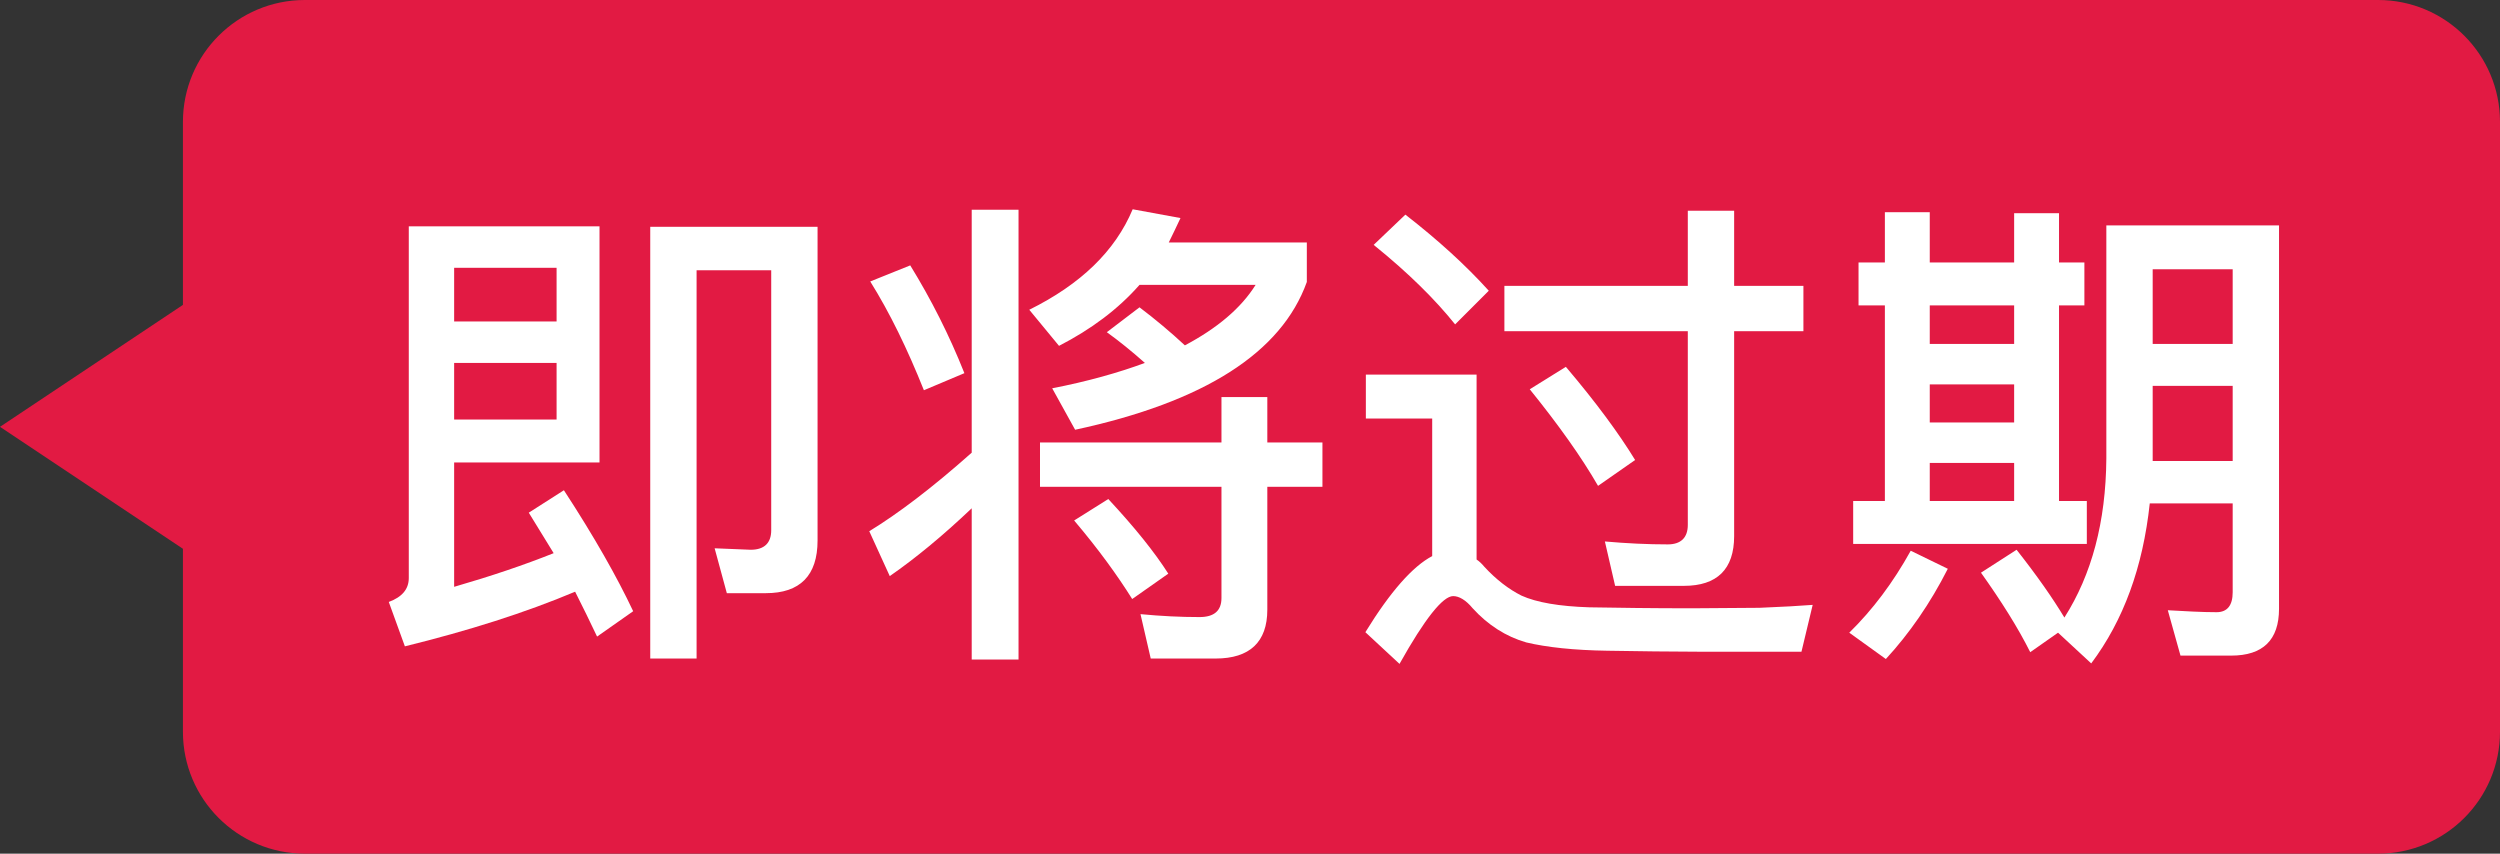 <?xml version="1.0" encoding="UTF-8"?>
<svg width="41px" height="14px" viewBox="0 0 41 14" version="1.1" xmlns="http://www.w3.org/2000/svg" xmlns:xlink="http://www.w3.org/1999/xlink">
    <rect x="0" y="0" width="41" height="14" fill="#333333" stroke="none"/>
    <title>编组 12</title>
    <g id="会员权益相关" stroke="none" stroke-width="1" fill="none" fill-rule="evenodd">
        <g id="UVIP-剪发（未勾选VIP折叠）" transform="translate(-195, -180)">
            <g id="编组-18" transform="translate(10, 171)">
                <g id="编组-15" transform="translate(33, 9)">
                    <g id="编组-12" transform="translate(152, 0)">
                        <path d="M-9.9579925e-17,7 L3,5 L3,2 C3,0.895 3.895,2.02906125e-16 5,0 L39,0 C40.105,-2.02906125e-16 41,0.895 41,2 L41,12 C41,13.105 40.105,14 39,14 L5,14 C3.895,14 3,13.105 3,12 L3,9 L-9.9579925e-17,7 Z" id="形状结合" fill="#E21A43"></path>
                        <g id="即将过期" transform="translate(6.376, 3.432)" fill="#FFFFFF" fill-rule="nonzero">
                            <path d="M1.072,2.52 L2.752,2.52 L2.752,3.448 L1.072,3.448 L1.072,2.52 Z M2.752,1.84 L1.072,1.84 L1.072,0.96 L2.752,0.96 L2.752,1.84 Z M0.264,7.168 C1.304,6.912 2.24,6.616 3.056,6.272 C3.184,6.528 3.304,6.768 3.416,7.008 L4.008,6.592 C3.744,6.032 3.368,5.368 2.872,4.608 L2.296,4.976 C2.432,5.2 2.568,5.416 2.704,5.64 C2.224,5.832 1.68,6.016 1.072,6.192 L1.072,4.152 L3.456,4.152 L3.456,0.28 L0.328,0.28 L0.328,6.048 C0.328,6.232 0.216,6.36 0,6.44 L0.264,7.168 Z M6.184,6.296 C6.744,6.296 7.032,6.008 7.032,5.432 L7.032,0.288 L4.288,0.288 L4.288,7.368 L5.048,7.368 L5.048,1 L6.272,1 L6.272,5.264 C6.272,5.472 6.16,5.584 5.936,5.584 L5.344,5.56 L5.544,6.296 L6.184,6.296 Z" id="形状"></path>
                            <path d="M10.68,3.824 L10.68,4.552 L13.656,4.552 L13.656,6.376 C13.656,6.584 13.536,6.688 13.296,6.688 C12.984,6.688 12.664,6.672 12.328,6.64 L12.496,7.368 L13.56,7.368 C14.12,7.368 14.408,7.096 14.408,6.568 L14.408,4.552 L15.312,4.552 L15.312,3.824 L14.408,3.824 L14.408,3.08 L13.656,3.08 L13.656,3.824 L10.68,3.824 Z M9.56,0.008 L9.56,3.992 C8.912,4.568 8.352,4.992 7.88,5.28 L8.216,6.016 C8.632,5.728 9.08,5.36 9.56,4.904 L9.56,7.384 L10.328,7.384 L10.328,0.008 L9.56,0.008 Z M11.8,4.752 L11.24,5.104 C11.64,5.576 11.952,6.008 12.192,6.392 L12.784,5.976 C12.56,5.624 12.232,5.216 11.8,4.752 Z M12.312,1.24 L14.216,1.24 C13.976,1.624 13.584,1.952 13.056,2.232 C12.824,2.016 12.576,1.808 12.312,1.608 L11.776,2.016 C11.976,2.16 12.184,2.328 12.4,2.52 C11.968,2.68 11.456,2.824 10.88,2.936 L11.256,3.616 C13.376,3.16 14.64,2.352 15.056,1.192 L15.056,0.544 L12.792,0.544 C12.856,0.416 12.92,0.28 12.984,0.144 L12.2,0 C11.912,0.688 11.344,1.232 10.504,1.648 L10.992,2.24 C11.52,1.968 11.96,1.64 12.312,1.24 Z M8.552,0.92 L7.896,1.184 C8.216,1.696 8.504,2.288 8.776,2.968 L9.44,2.688 C9.192,2.064 8.896,1.48 8.552,0.92 Z" id="形状"></path>
                            <path d="M16.672,0.088 L16.152,0.584 C16.728,1.048 17.168,1.488 17.488,1.888 L18.04,1.336 C17.664,0.92 17.208,0.504 16.672,0.088 Z M21.472,7.256 L23.168,7.256 L23.352,6.488 C23.152,6.504 22.864,6.52 22.48,6.536 C22.104,6.536 21.736,6.544 21.376,6.544 C20.72,6.544 20.16,6.536 19.688,6.528 C19.192,6.512 18.824,6.448 18.576,6.336 C18.368,6.232 18.16,6.072 17.968,5.864 C17.928,5.816 17.888,5.776 17.84,5.744 L17.84,2.712 L16.024,2.712 L16.024,3.432 L17.112,3.432 L17.112,5.688 C16.792,5.856 16.424,6.272 16.016,6.936 L16.576,7.456 C16.992,6.712 17.288,6.344 17.456,6.344 C17.552,6.344 17.664,6.408 17.776,6.544 C18.024,6.816 18.32,7.008 18.656,7.104 C18.992,7.184 19.44,7.232 19.984,7.24 C20.52,7.248 21.016,7.256 21.472,7.256 Z M21.24,6.176 C21.784,6.176 22.064,5.904 22.064,5.36 L22.064,2 L23.2,2 L23.2,1.256 L22.064,1.256 L22.064,0.024 L21.304,0.024 L21.304,1.256 L18.296,1.256 L18.296,2 L21.304,2 L21.304,5.176 C21.304,5.384 21.192,5.496 20.976,5.496 C20.648,5.496 20.304,5.48 19.944,5.448 L20.112,6.176 L21.24,6.176 Z M19.304,2.584 L18.712,2.952 C19.184,3.536 19.56,4.064 19.832,4.536 L20.44,4.112 C20.176,3.68 19.8,3.168 19.304,2.584 Z" id="形状"></path>
                            <path d="M24.536,0.048 L24.536,0.872 L24.104,0.872 L24.104,1.576 L24.536,1.576 L24.536,4.784 L24.016,4.784 L24.016,5.488 L27.848,5.488 L27.848,4.784 L27.392,4.784 L27.392,1.576 L27.808,1.576 L27.808,0.872 L27.392,0.872 L27.392,0.064 L26.656,0.064 L26.656,0.872 L25.272,0.872 L25.272,0.048 L24.536,0.048 Z M25.272,4.784 L25.272,4.16 L26.656,4.16 L26.656,4.784 L25.272,4.784 Z M26.656,1.576 L26.656,2.208 L25.272,2.208 L25.272,1.576 L26.656,1.576 Z M25.272,3.496 L25.272,2.872 L26.656,2.872 L26.656,3.496 L25.272,3.496 Z M26.696,5.584 L26.112,5.96 C26.448,6.432 26.72,6.864 26.92,7.264 L27.376,6.944 L27.92,7.448 C28.448,6.744 28.768,5.872 28.88,4.824 L30.24,4.824 L30.24,6.28 C30.24,6.496 30.152,6.608 29.976,6.608 C29.728,6.608 29.464,6.592 29.176,6.576 L29.384,7.32 L30.216,7.32 C30.736,7.32 31,7.064 31,6.552 L31,0.264 L28.168,0.264 L28.168,4.088 C28.16,5.128 27.928,5.992 27.48,6.696 C27.288,6.376 27.024,6 26.696,5.584 Z M24.96,5.6 C24.672,6.12 24.336,6.568 23.952,6.944 L24.552,7.376 C24.936,6.96 25.28,6.464 25.568,5.896 L24.96,5.6 Z M28.928,2.896 L30.24,2.896 L30.24,4.128 L28.928,4.128 L28.928,2.896 Z M30.24,2.208 L28.928,2.208 L28.928,0.984 L30.24,0.984 L30.24,2.208 Z" id="形状"></path>
                        </g>
                    </g>
                </g>
            </g>
        </g>
    </g>
</svg>
